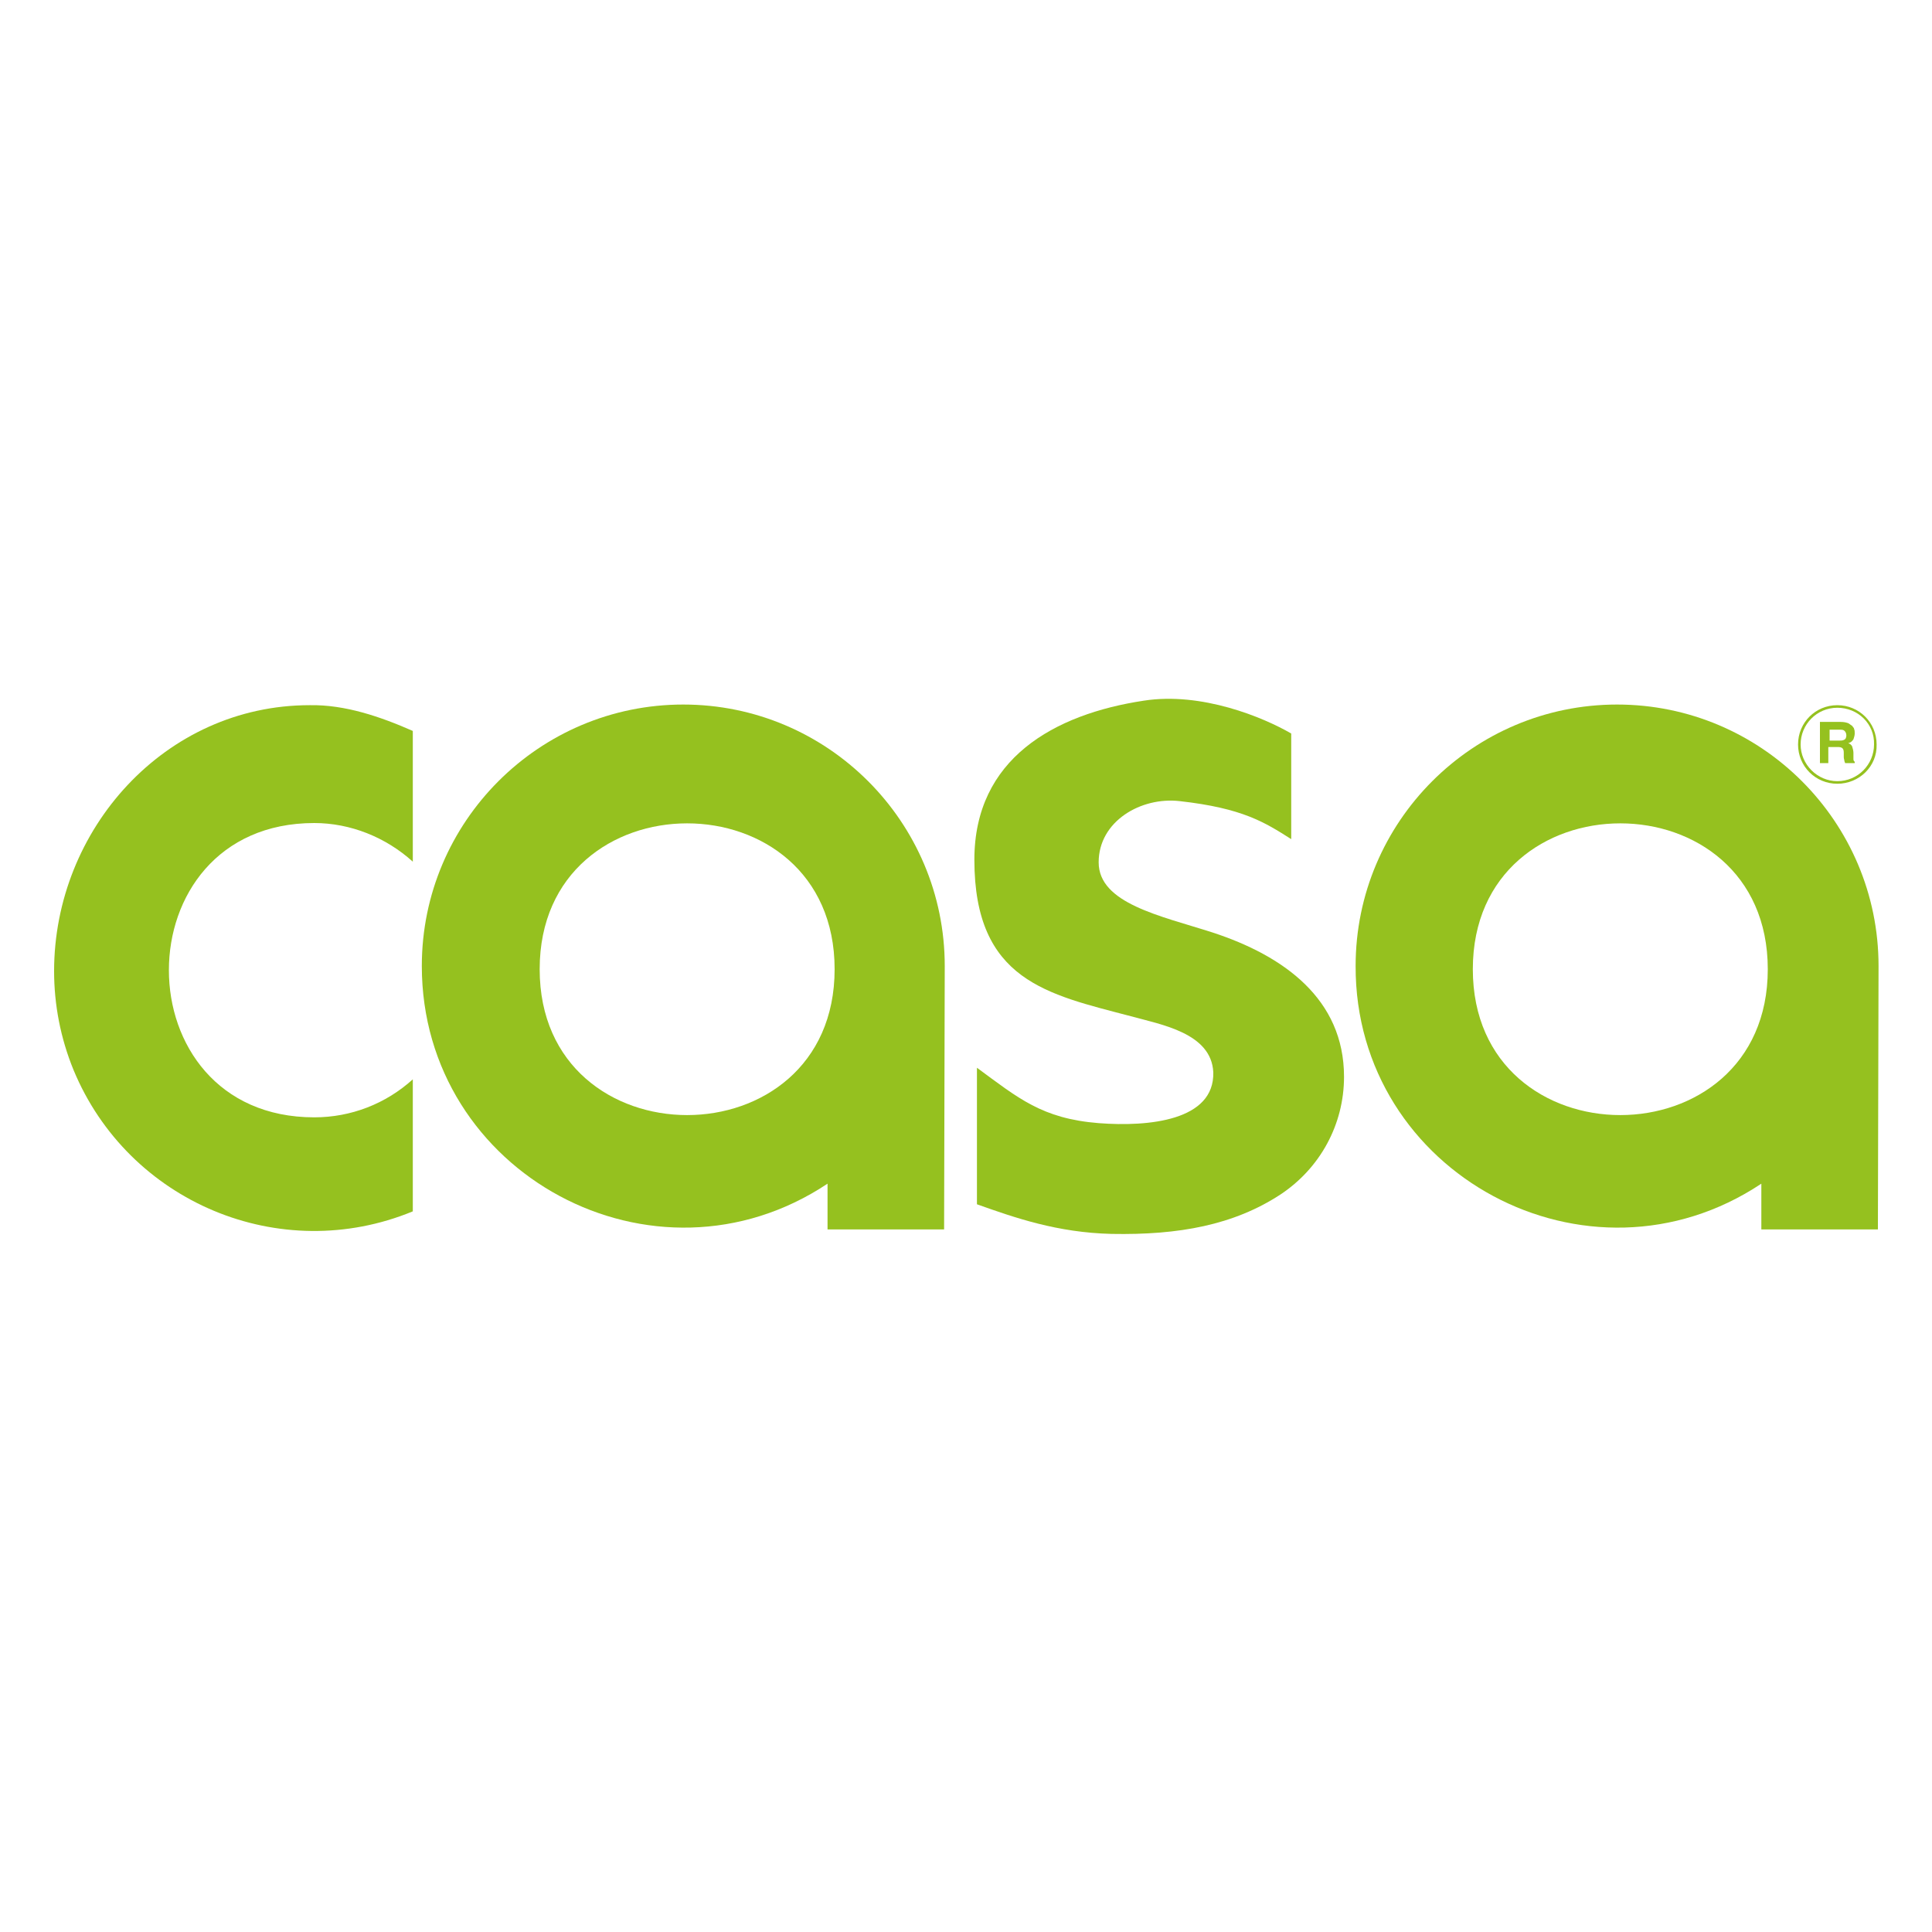 <?xml version="1.0" encoding="utf-8"?>
<!-- Generator: Adobe Illustrator 25.0.1, SVG Export Plug-In . SVG Version: 6.00 Build 0)  -->
<svg version="1.1" id="Capa_1" xmlns="http://www.w3.org/2000/svg" xmlns:xlink="http://www.w3.org/1999/xlink" x="0px" y="0px"
	 viewBox="0 0 300 300" style="enable-background:new 0 0 300 300;" xml:space="preserve">
<style type="text/css">
	.st0{fill:#95C11F;}
</style>
<g>
	<path class="st0" d="M285.3,121.7c-3.4,0-6.1-2.7-6.1-6.1s2.7-6.1,6.1-6.1s6.1,2.7,6.1,6.1c0,0,0,0,0,0
		C291.5,119,288.7,121.7,285.3,121.7z M285.3,109.9c-3.2,0-5.7,2.6-5.7,5.7s2.6,5.7,5.7,5.7c3.2,0,5.7-2.6,5.7-5.7l0,0
		C291.1,112.4,288.5,109.9,285.3,109.9L285.3,109.9L285.3,109.9z"/>
	<path class="st0" d="M284.1,113.3v1.7h1.5c0.2,0,0.5,0,0.7-0.1c0.3-0.1,0.4-0.4,0.4-0.7c0-0.3-0.1-0.6-0.4-0.8
		c-0.2-0.1-0.4-0.1-0.7-0.1L284.1,113.3z M287,112.3c0.2,0.1,0.4,0.3,0.6,0.4c0.1,0.2,0.3,0.3,0.3,0.5c0.1,0.2,0.1,0.4,0.1,0.7
		c0,0.3-0.1,0.6-0.2,0.9c-0.2,0.3-0.4,0.5-0.8,0.6c0.3,0.1,0.5,0.3,0.6,0.5c0.1,0.3,0.2,0.7,0.2,1v0.4c0,0.2,0,0.4,0,0.6
		c0,0.2,0.1,0.3,0.2,0.4v0.2h-1.5c0-0.1-0.1-0.3-0.1-0.3c0-0.2-0.1-0.4-0.1-0.6v-0.6c0-0.3,0-0.6-0.2-0.8c-0.2-0.2-0.5-0.2-0.8-0.2
		h-1.4v2.5h-1.3v-6.4h3.2C286.4,112.1,286.7,112.2,287,112.3L287,112.3z"/>
	<path class="st0" d="M64.1,113.5v20.3c-4.2-3.8-9.7-6-15.3-6c-30.1,0-30.1,45.7,0,45.7c5.7,0,11.1-2.1,15.3-5.9l0,20.5
		c-20.6,8.5-44.2-1.4-52.7-22c-2-4.9-3-10.1-3-15.3c0-22,17.2-41.3,39.7-41.3C53.6,109.4,59.1,111.3,64.1,113.5L64.1,113.5z"/>
	<path class="st0" d="M128.5,183.8v7.1h18.1l0.1-40.9c0-22.4-18.2-40.6-40.6-40.6S65.5,127.6,65.5,150
		C65.5,182.3,101.6,201.7,128.5,183.8z M83.8,150.5c0-30.2,45.8-30.2,45.8,0S83.8,180.7,83.8,150.5z"/>
	<path class="st0" d="M273.5,183.8v7.1h18.1l0.1-40.9c0-22.4-18.2-40.6-40.6-40.6s-40.6,18.2-40.6,40.6
		C210.4,182.3,246.6,201.7,273.5,183.8L273.5,183.8z M228.7,150.5c0-30.2,45.8-30.2,45.8,0S228.7,180.7,228.7,150.5z"/>
	<path class="st0" d="M175.6,157.8c-12.9-3.4-24.3-5.5-24.3-24.3c0-15.7,12.4-22.6,26.3-24.7c9-1.4,18.6,2.6,22.9,5.1v16.4
		c-4.1-2.6-7.5-4.8-17.3-5.9c-6-0.7-12.6,3.1-12.6,9.5c0,6.4,9.6,8.3,17.7,10.9c11,3.6,20.4,10.3,20.4,22.4c0,7.4-3.7,14.2-9.9,18.3
		c-7.2,4.7-15.7,6.3-26.2,6.1c-8.4-0.2-15-2.5-20.9-4.6v-21.2c6.4,4.7,10.1,7.9,18.9,8.6c7.8,0.6,18-0.4,17.8-7.9
		C188.1,160.4,180.3,159.1,175.6,157.8L175.6,157.8z"/>
</g>
<g>
</g>
<g>
</g>
<g>
</g>
<g>
</g>
<g>
</g>
<g>
</g>
<g>
</g>
<g>
</g>
<g>
</g>
<g>
</g>
<g>
</g>
<g>
</g>
<g>
</g>
<g>
</g>
<g>
</g>
</svg>
